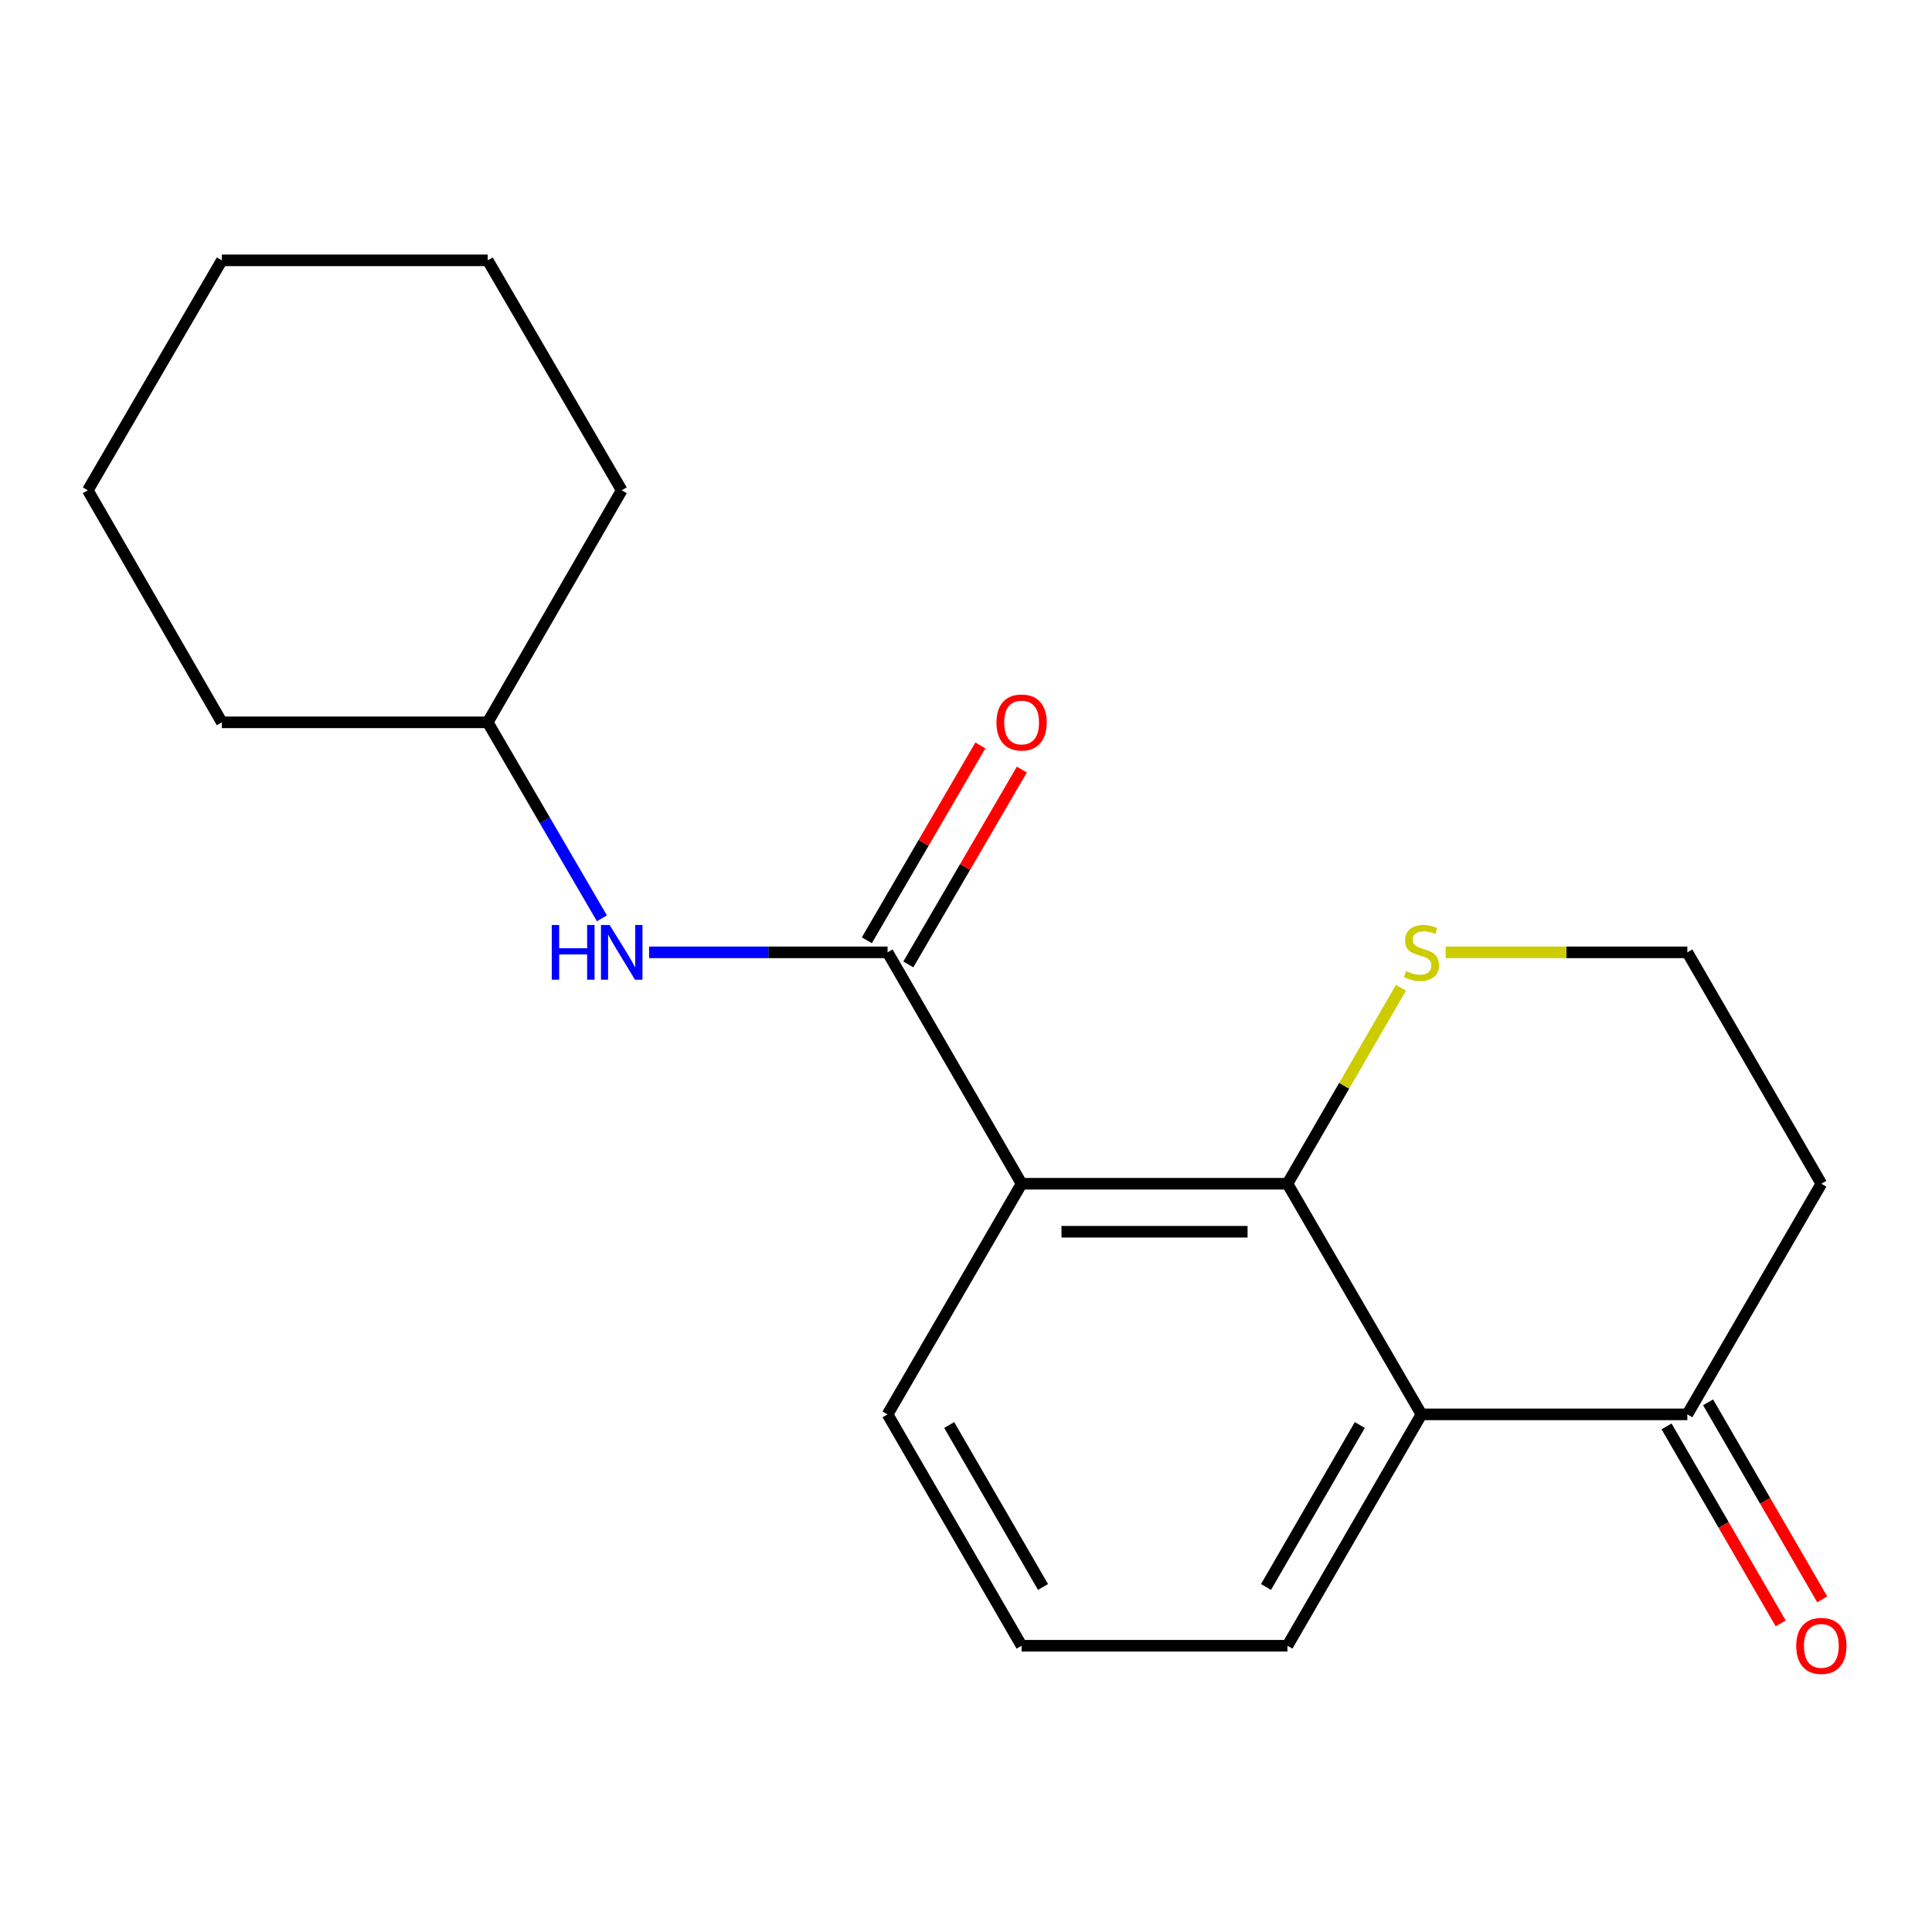 <?xml version='1.0' encoding='iso-8859-1'?>
<svg version='1.1' baseProfile='full'
              xmlns='http://www.w3.org/2000/svg'
                      xmlns:rdkit='http://www.rdkit.org/xml'
                      xmlns:xlink='http://www.w3.org/1999/xlink'
                  xml:space='preserve'
width='1000px' height='1000px' viewBox='0 0 1000 1000'>
<!-- END OF HEADER -->
<rect style='opacity:1.0;fill:#FFFFFF;stroke:none' width='1000' height='1000' x='0' y='0'> </rect>
<path class='bond-0' d='M 528.776,612.704 L 666.378,612.704' style='fill:none;fill-rule:evenodd;stroke:#000000;stroke-width:6px;stroke-linecap:butt;stroke-linejoin:miter;stroke-opacity:1' />
<path class='bond-0' d='M 549.416,637.547 L 645.738,637.547' style='fill:none;fill-rule:evenodd;stroke:#000000;stroke-width:6px;stroke-linecap:butt;stroke-linejoin:miter;stroke-opacity:1' />
<path class='bond-1' d='M 528.776,612.704 L 459.408,492.933' style='fill:none;fill-rule:evenodd;stroke:#000000;stroke-width:6px;stroke-linecap:butt;stroke-linejoin:miter;stroke-opacity:1' />
<path class='bond-10' d='M 528.776,612.704 L 459.408,732.075' style='fill:none;fill-rule:evenodd;stroke:#000000;stroke-width:6px;stroke-linecap:butt;stroke-linejoin:miter;stroke-opacity:1' />
<path class='bond-2' d='M 666.378,612.704 L 735.745,732.075' style='fill:none;fill-rule:evenodd;stroke:#000000;stroke-width:6px;stroke-linecap:butt;stroke-linejoin:miter;stroke-opacity:1' />
<path class='bond-5' d='M 666.378,612.704 L 695.751,561.989' style='fill:none;fill-rule:evenodd;stroke:#000000;stroke-width:6px;stroke-linecap:butt;stroke-linejoin:miter;stroke-opacity:1' />
<path class='bond-5' d='M 695.751,561.989 L 725.123,511.273' style='fill:none;fill-rule:evenodd;stroke:#CCCC00;stroke-width:6px;stroke-linecap:butt;stroke-linejoin:miter;stroke-opacity:1' />
<path class='bond-3' d='M 459.408,492.933 L 397.697,492.933' style='fill:none;fill-rule:evenodd;stroke:#000000;stroke-width:6px;stroke-linecap:butt;stroke-linejoin:miter;stroke-opacity:1' />
<path class='bond-3' d='M 397.697,492.933 L 335.986,492.933' style='fill:none;fill-rule:evenodd;stroke:#0000FF;stroke-width:6px;stroke-linecap:butt;stroke-linejoin:miter;stroke-opacity:1' />
<path class='bond-6' d='M 470.141,499.187 L 499.521,448.762' style='fill:none;fill-rule:evenodd;stroke:#000000;stroke-width:6px;stroke-linecap:butt;stroke-linejoin:miter;stroke-opacity:1' />
<path class='bond-6' d='M 499.521,448.762 L 528.901,398.338' style='fill:none;fill-rule:evenodd;stroke:#FF0000;stroke-width:6px;stroke-linecap:butt;stroke-linejoin:miter;stroke-opacity:1' />
<path class='bond-6' d='M 448.676,486.68 L 478.056,436.255' style='fill:none;fill-rule:evenodd;stroke:#000000;stroke-width:6px;stroke-linecap:butt;stroke-linejoin:miter;stroke-opacity:1' />
<path class='bond-6' d='M 478.056,436.255 L 507.436,385.831' style='fill:none;fill-rule:evenodd;stroke:#FF0000;stroke-width:6px;stroke-linecap:butt;stroke-linejoin:miter;stroke-opacity:1' />
<path class='bond-4' d='M 735.745,732.075 L 873.362,732.075' style='fill:none;fill-rule:evenodd;stroke:#000000;stroke-width:6px;stroke-linecap:butt;stroke-linejoin:miter;stroke-opacity:1' />
<path class='bond-19' d='M 735.745,732.075 L 666.378,851.832' style='fill:none;fill-rule:evenodd;stroke:#000000;stroke-width:6px;stroke-linecap:butt;stroke-linejoin:miter;stroke-opacity:1' />
<path class='bond-19' d='M 703.843,737.587 L 655.286,821.417' style='fill:none;fill-rule:evenodd;stroke:#000000;stroke-width:6px;stroke-linecap:butt;stroke-linejoin:miter;stroke-opacity:1' />
<path class='bond-11' d='M 311.548,475.328 L 281.993,424.604' style='fill:none;fill-rule:evenodd;stroke:#0000FF;stroke-width:6px;stroke-linecap:butt;stroke-linejoin:miter;stroke-opacity:1' />
<path class='bond-11' d='M 281.993,424.604 L 252.438,373.88' style='fill:none;fill-rule:evenodd;stroke:#000000;stroke-width:6px;stroke-linecap:butt;stroke-linejoin:miter;stroke-opacity:1' />
<path class='bond-7' d='M 862.613,738.301 L 892.148,789.289' style='fill:none;fill-rule:evenodd;stroke:#000000;stroke-width:6px;stroke-linecap:butt;stroke-linejoin:miter;stroke-opacity:1' />
<path class='bond-7' d='M 892.148,789.289 L 921.682,840.278' style='fill:none;fill-rule:evenodd;stroke:#FF0000;stroke-width:6px;stroke-linecap:butt;stroke-linejoin:miter;stroke-opacity:1' />
<path class='bond-7' d='M 884.111,725.849 L 913.645,776.838' style='fill:none;fill-rule:evenodd;stroke:#000000;stroke-width:6px;stroke-linecap:butt;stroke-linejoin:miter;stroke-opacity:1' />
<path class='bond-7' d='M 913.645,776.838 L 943.179,827.826' style='fill:none;fill-rule:evenodd;stroke:#FF0000;stroke-width:6px;stroke-linecap:butt;stroke-linejoin:miter;stroke-opacity:1' />
<path class='bond-20' d='M 873.362,732.075 L 942.729,612.704' style='fill:none;fill-rule:evenodd;stroke:#000000;stroke-width:6px;stroke-linecap:butt;stroke-linejoin:miter;stroke-opacity:1' />
<path class='bond-9' d='M 748.266,492.933 L 810.814,492.933' style='fill:none;fill-rule:evenodd;stroke:#CCCC00;stroke-width:6px;stroke-linecap:butt;stroke-linejoin:miter;stroke-opacity:1' />
<path class='bond-9' d='M 810.814,492.933 L 873.362,492.933' style='fill:none;fill-rule:evenodd;stroke:#000000;stroke-width:6px;stroke-linecap:butt;stroke-linejoin:miter;stroke-opacity:1' />
<path class='bond-8' d='M 942.729,612.704 L 873.362,492.933' style='fill:none;fill-rule:evenodd;stroke:#000000;stroke-width:6px;stroke-linecap:butt;stroke-linejoin:miter;stroke-opacity:1' />
<path class='bond-13' d='M 459.408,732.075 L 528.776,851.832' style='fill:none;fill-rule:evenodd;stroke:#000000;stroke-width:6px;stroke-linecap:butt;stroke-linejoin:miter;stroke-opacity:1' />
<path class='bond-13' d='M 491.311,737.587 L 539.868,821.417' style='fill:none;fill-rule:evenodd;stroke:#000000;stroke-width:6px;stroke-linecap:butt;stroke-linejoin:miter;stroke-opacity:1' />
<path class='bond-14' d='M 252.438,373.88 L 114.822,373.88' style='fill:none;fill-rule:evenodd;stroke:#000000;stroke-width:6px;stroke-linecap:butt;stroke-linejoin:miter;stroke-opacity:1' />
<path class='bond-15' d='M 252.438,373.88 L 321.806,253.778' style='fill:none;fill-rule:evenodd;stroke:#000000;stroke-width:6px;stroke-linecap:butt;stroke-linejoin:miter;stroke-opacity:1' />
<path class='bond-12' d='M 666.378,851.832 L 528.776,851.832' style='fill:none;fill-rule:evenodd;stroke:#000000;stroke-width:6px;stroke-linecap:butt;stroke-linejoin:miter;stroke-opacity:1' />
<path class='bond-17' d='M 114.822,373.88 L 45.455,253.778' style='fill:none;fill-rule:evenodd;stroke:#000000;stroke-width:6px;stroke-linecap:butt;stroke-linejoin:miter;stroke-opacity:1' />
<path class='bond-16' d='M 321.806,253.778 L 252.438,134.752' style='fill:none;fill-rule:evenodd;stroke:#000000;stroke-width:6px;stroke-linecap:butt;stroke-linejoin:miter;stroke-opacity:1' />
<path class='bond-18' d='M 252.438,134.752 L 114.822,134.752' style='fill:none;fill-rule:evenodd;stroke:#000000;stroke-width:6px;stroke-linecap:butt;stroke-linejoin:miter;stroke-opacity:1' />
<path class='bond-21' d='M 45.455,253.778 L 114.822,134.752' style='fill:none;fill-rule:evenodd;stroke:#000000;stroke-width:6px;stroke-linecap:butt;stroke-linejoin:miter;stroke-opacity:1' />
<path  class='atom-4' d='M 285.586 478.773
L 289.426 478.773
L 289.426 490.813
L 303.906 490.813
L 303.906 478.773
L 307.746 478.773
L 307.746 507.093
L 303.906 507.093
L 303.906 494.013
L 289.426 494.013
L 289.426 507.093
L 285.586 507.093
L 285.586 478.773
' fill='#0000FF'/>
<path  class='atom-4' d='M 315.546 478.773
L 324.826 493.773
Q 325.746 495.253, 327.226 497.933
Q 328.706 500.613, 328.786 500.773
L 328.786 478.773
L 332.546 478.773
L 332.546 507.093
L 328.666 507.093
L 318.706 490.693
Q 317.546 488.773, 316.306 486.573
Q 315.106 484.373, 314.746 483.693
L 314.746 507.093
L 311.066 507.093
L 311.066 478.773
L 315.546 478.773
' fill='#0000FF'/>
<path  class='atom-6' d='M 727.745 502.653
Q 728.065 502.773, 729.385 503.333
Q 730.705 503.893, 732.145 504.253
Q 733.625 504.573, 735.065 504.573
Q 737.745 504.573, 739.305 503.293
Q 740.865 501.973, 740.865 499.693
Q 740.865 498.133, 740.065 497.173
Q 739.305 496.213, 738.105 495.693
Q 736.905 495.173, 734.905 494.573
Q 732.385 493.813, 730.865 493.093
Q 729.385 492.373, 728.305 490.853
Q 727.265 489.333, 727.265 486.773
Q 727.265 483.213, 729.665 481.013
Q 732.105 478.813, 736.905 478.813
Q 740.185 478.813, 743.905 480.373
L 742.985 483.453
Q 739.585 482.053, 737.025 482.053
Q 734.265 482.053, 732.745 483.213
Q 731.225 484.333, 731.265 486.293
Q 731.265 487.813, 732.025 488.733
Q 732.825 489.653, 733.945 490.173
Q 735.105 490.693, 737.025 491.293
Q 739.585 492.093, 741.105 492.893
Q 742.625 493.693, 743.705 495.333
Q 744.825 496.933, 744.825 499.693
Q 744.825 503.613, 742.185 505.733
Q 739.585 507.813, 735.225 507.813
Q 732.705 507.813, 730.785 507.253
Q 728.905 506.733, 726.665 505.813
L 727.745 502.653
' fill='#CCCC00'/>
<path  class='atom-7' d='M 515.776 373.96
Q 515.776 367.16, 519.136 363.36
Q 522.496 359.56, 528.776 359.56
Q 535.056 359.56, 538.416 363.36
Q 541.776 367.16, 541.776 373.96
Q 541.776 380.84, 538.376 384.76
Q 534.976 388.64, 528.776 388.64
Q 522.536 388.64, 519.136 384.76
Q 515.776 380.88, 515.776 373.96
M 528.776 385.44
Q 533.096 385.44, 535.416 382.56
Q 537.776 379.64, 537.776 373.96
Q 537.776 368.4, 535.416 365.6
Q 533.096 362.76, 528.776 362.76
Q 524.456 362.76, 522.096 365.56
Q 519.776 368.36, 519.776 373.96
Q 519.776 379.68, 522.096 382.56
Q 524.456 385.44, 528.776 385.44
' fill='#FF0000'/>
<path  class='atom-8' d='M 929.729 851.912
Q 929.729 845.112, 933.089 841.312
Q 936.449 837.512, 942.729 837.512
Q 949.009 837.512, 952.369 841.312
Q 955.729 845.112, 955.729 851.912
Q 955.729 858.792, 952.329 862.712
Q 948.929 866.592, 942.729 866.592
Q 936.489 866.592, 933.089 862.712
Q 929.729 858.832, 929.729 851.912
M 942.729 863.392
Q 947.049 863.392, 949.369 860.512
Q 951.729 857.592, 951.729 851.912
Q 951.729 846.352, 949.369 843.552
Q 947.049 840.712, 942.729 840.712
Q 938.409 840.712, 936.049 843.512
Q 933.729 846.312, 933.729 851.912
Q 933.729 857.632, 936.049 860.512
Q 938.409 863.392, 942.729 863.392
' fill='#FF0000'/>
</svg>
